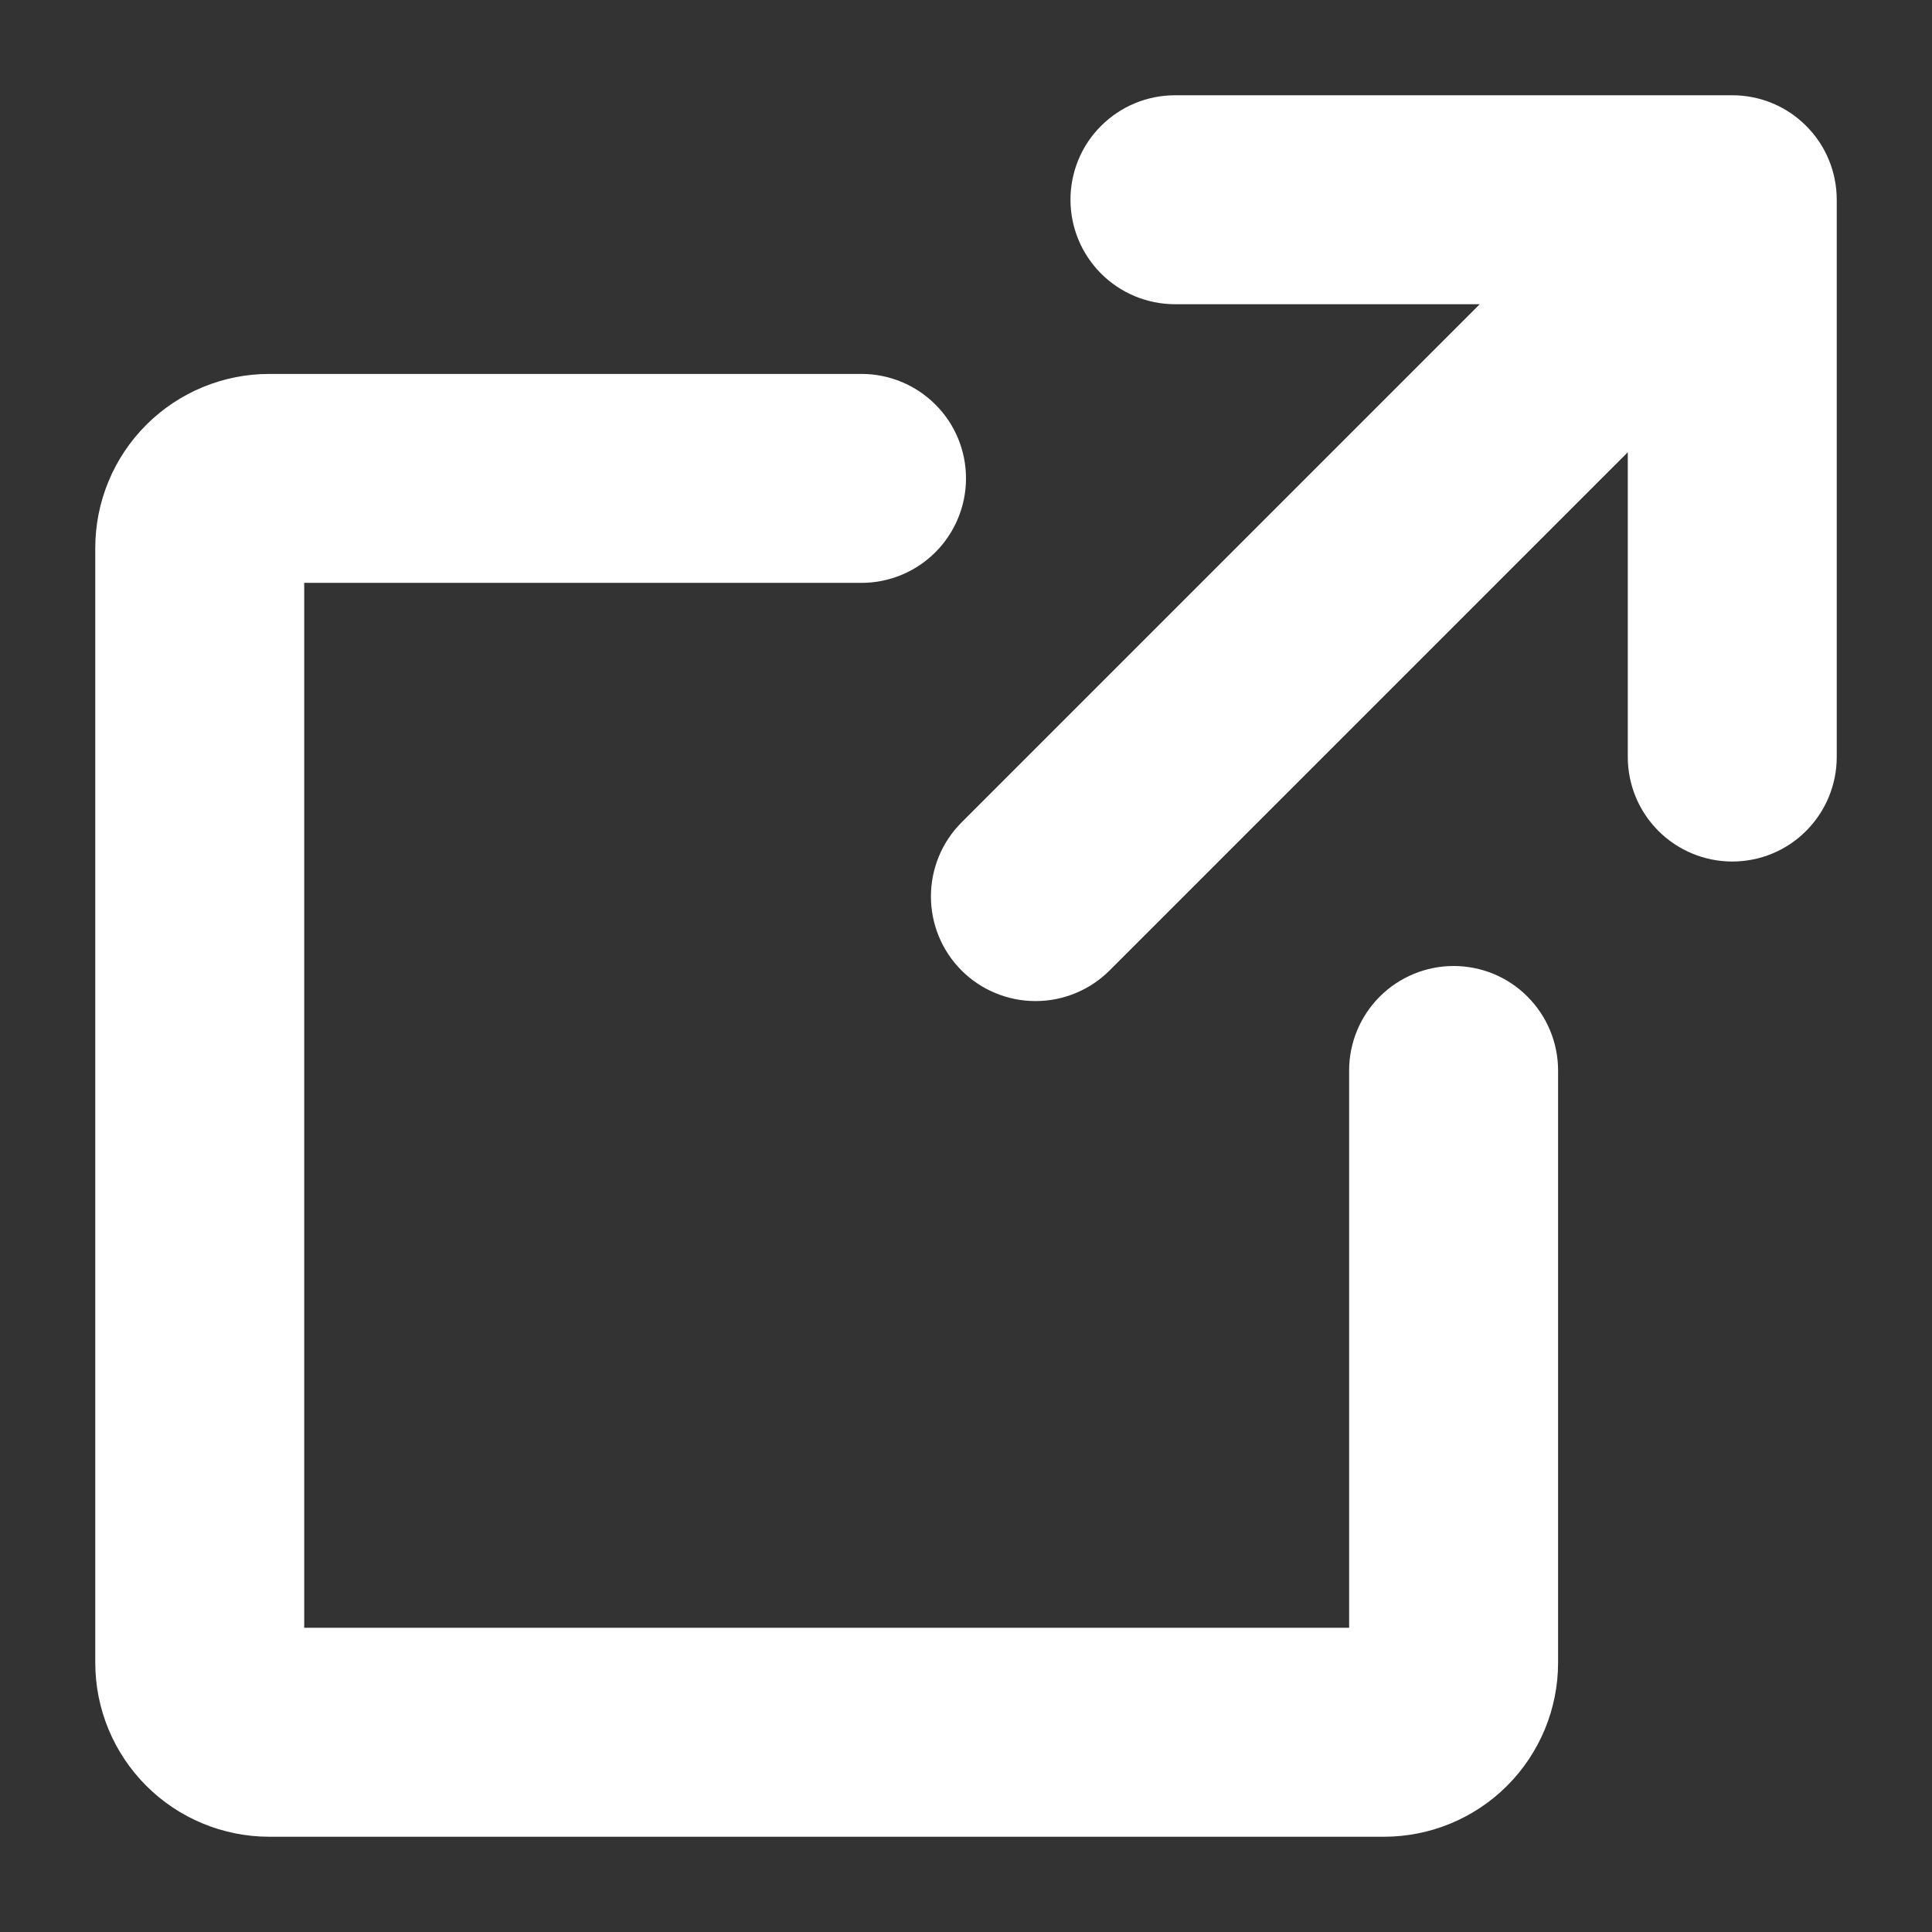 <svg width="13" height="13" viewBox="0 0 13 13" fill="none" xmlns="http://www.w3.org/2000/svg">
<rect x="0" y="0" width="13" height="13" fill="#333333" stroke="none"/>
<path d="M12.359 5.094C12.359 5.28 12.285 5.459 12.153 5.591C12.022 5.723 11.843 5.797 11.656 5.797C11.47 5.797 11.291 5.723 11.159 5.591C11.027 5.459 10.953 5.28 10.953 5.094V3.043L7.466 6.53C7.334 6.662 7.155 6.736 6.968 6.736C6.781 6.736 6.602 6.662 6.47 6.53C6.338 6.398 6.264 6.219 6.264 6.032C6.264 5.845 6.338 5.666 6.47 5.534L9.957 2.047H7.906C7.72 2.047 7.541 1.973 7.409 1.841C7.277 1.709 7.203 1.53 7.203 1.344C7.203 1.157 7.277 0.978 7.409 0.847C7.541 0.715 7.72 0.641 7.906 0.641H11.656C11.843 0.641 12.022 0.715 12.153 0.847C12.285 0.978 12.359 1.157 12.359 1.344V5.094ZM9.781 6.5C9.595 6.5 9.416 6.574 9.284 6.706C9.152 6.838 9.078 7.017 9.078 7.203V10.953H2.047V3.922H5.797C5.983 3.922 6.162 3.848 6.294 3.716C6.426 3.584 6.5 3.405 6.5 3.219C6.5 3.032 6.426 2.853 6.294 2.722C6.162 2.59 5.983 2.516 5.797 2.516H1.812C1.502 2.516 1.204 2.639 0.984 2.859C0.764 3.079 0.641 3.377 0.641 3.688V11.188C0.641 11.498 0.764 11.796 0.984 12.016C1.204 12.236 1.502 12.359 1.812 12.359H9.312C9.623 12.359 9.921 12.236 10.141 12.016C10.361 11.796 10.484 11.498 10.484 11.188V7.203C10.484 7.017 10.41 6.838 10.278 6.706C10.147 6.574 9.968 6.5 9.781 6.5Z" fill="white"/>
</svg>
